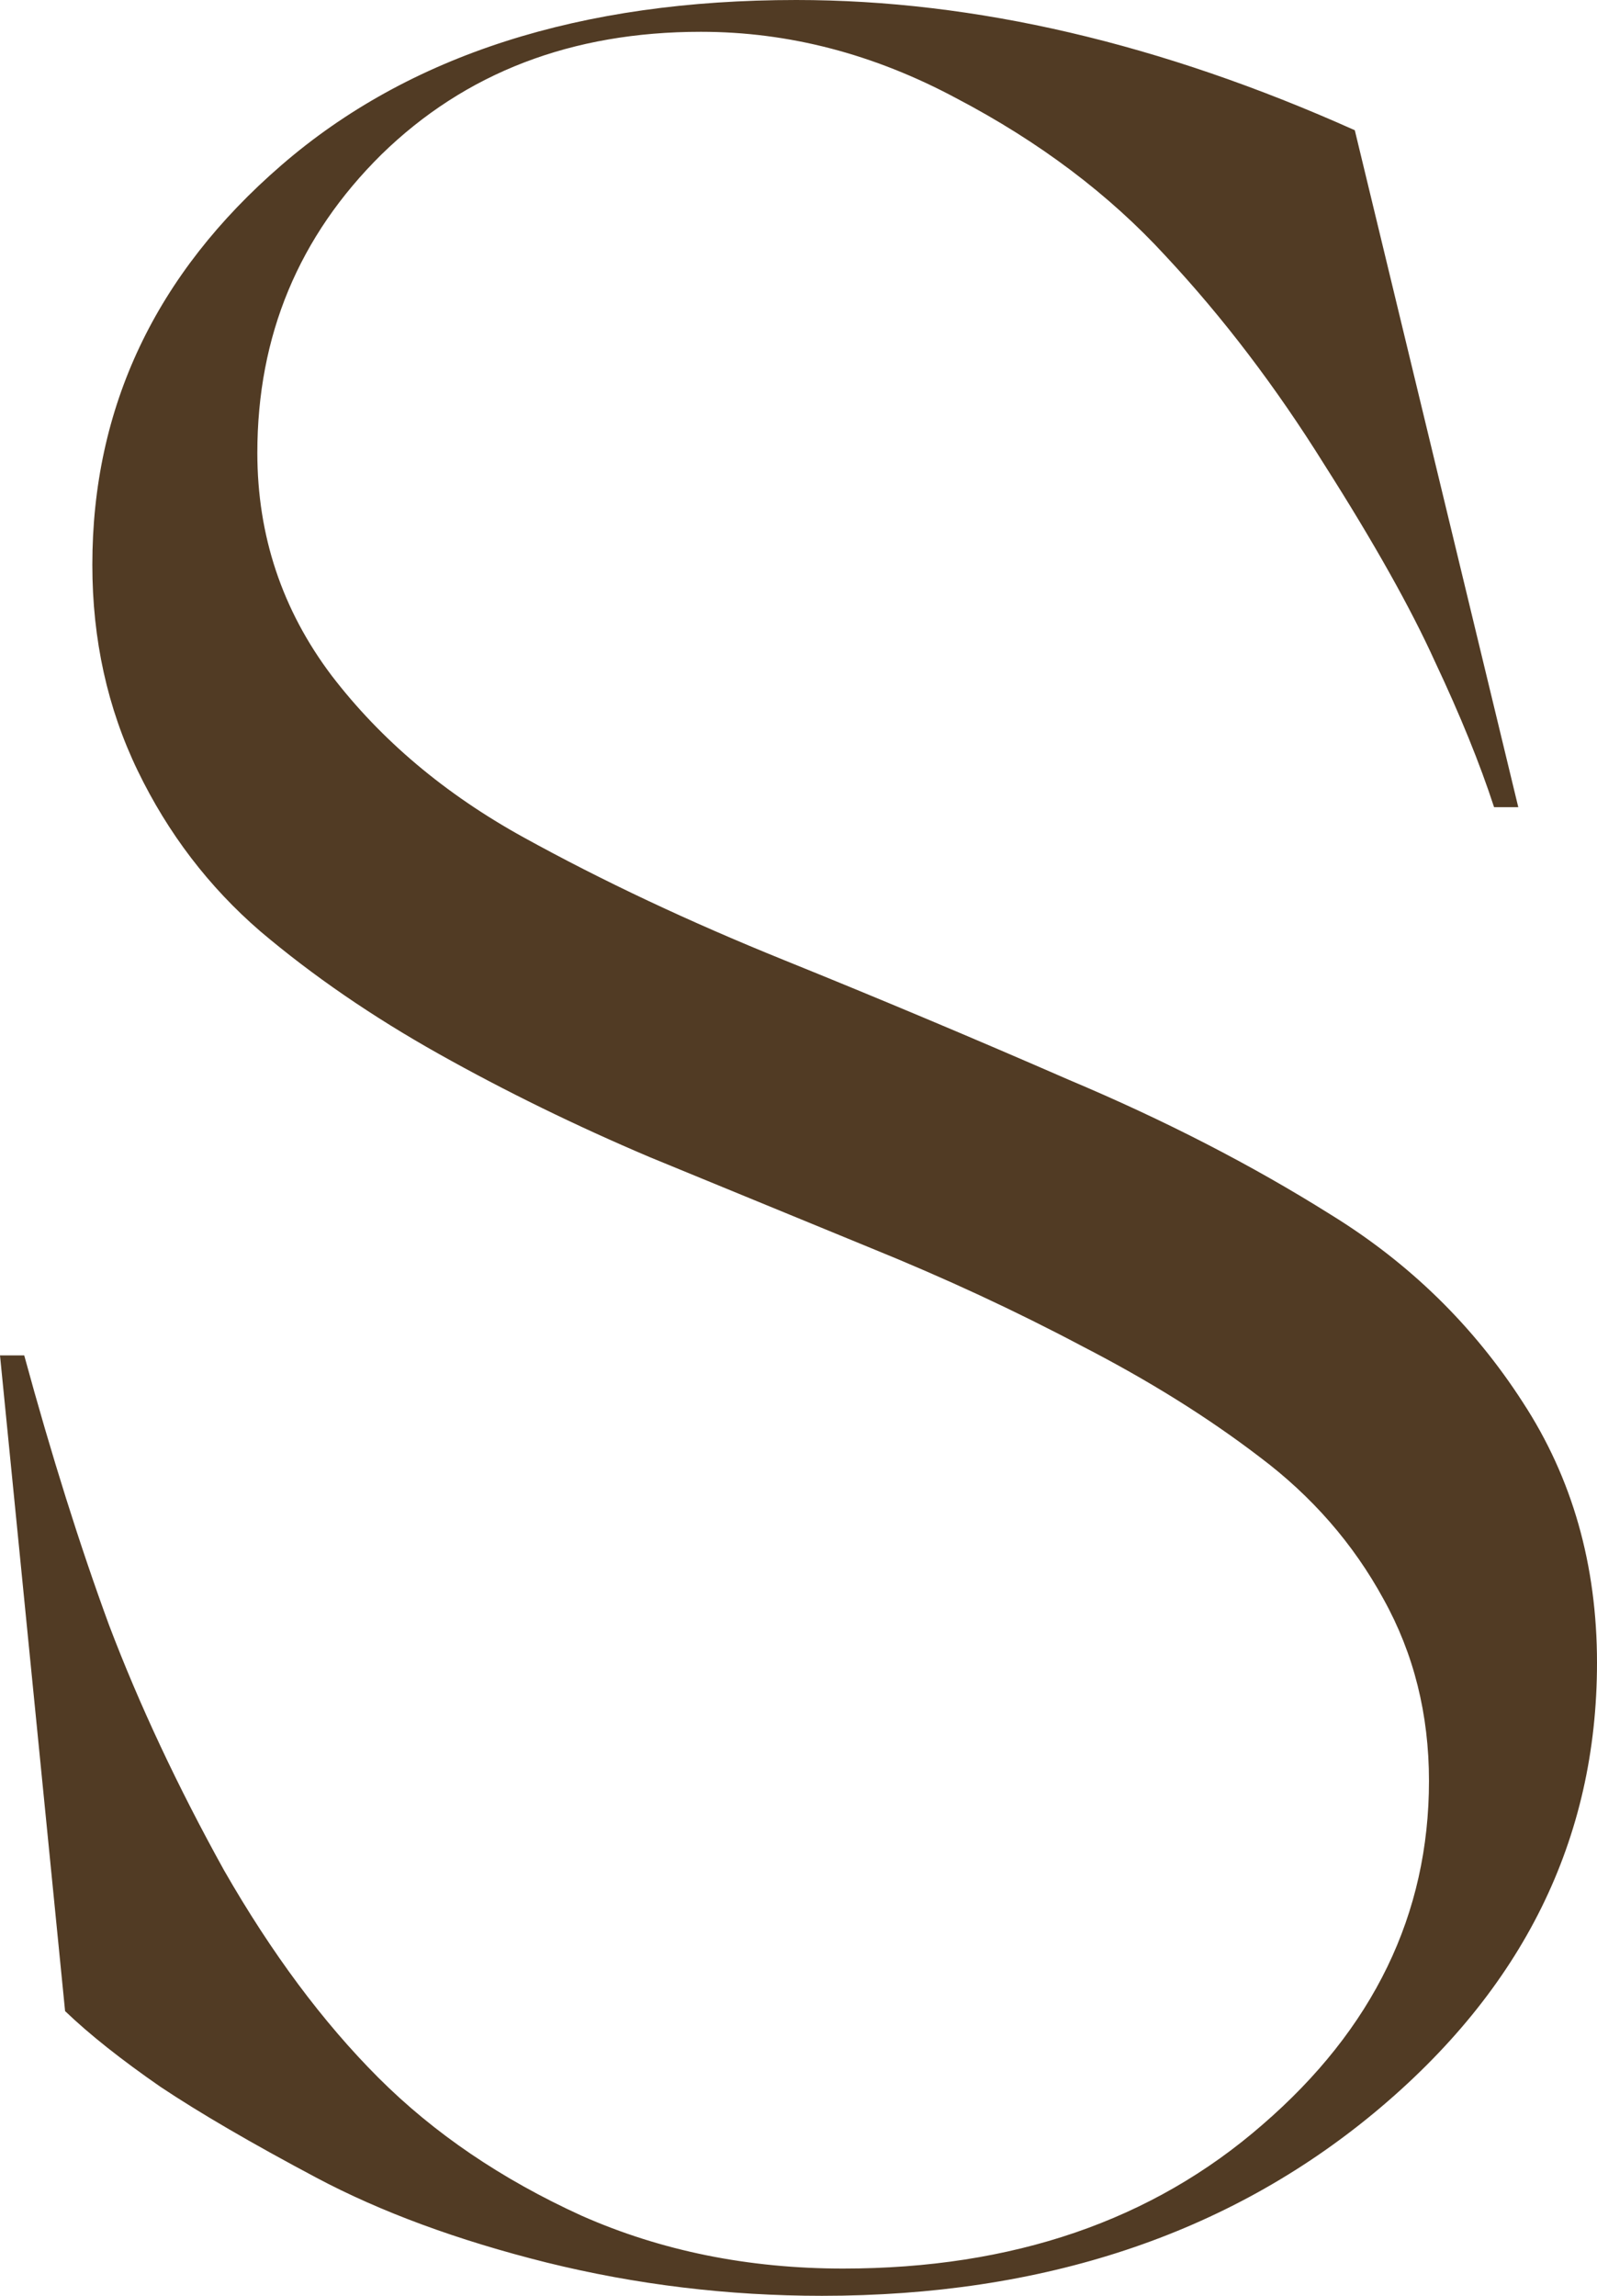 <?xml version="1.0" encoding="UTF-8"?> <svg xmlns="http://www.w3.org/2000/svg" width="1074" height="1543" viewBox="0 0 1074 1543" fill="none"> <path d="M552.779 1543C489.663 1543 427.903 1535.54 367.501 1520.61C307.778 1505.68 256.199 1486.68 212.764 1463.61C169.329 1440.54 134.377 1420.18 107.909 1402.54C81.441 1384.22 60.063 1367.26 43.774 1351.65L0 910.94H16.288C34.612 978.115 53.615 1038.51 73.297 1092.11C93.657 1145.71 119.446 1200.68 150.665 1257C182.563 1312.64 217.175 1359.12 254.502 1396.44C291.829 1433.76 337.3 1464.63 390.916 1489.06C444.531 1512.81 503.236 1524.68 567.031 1524.68C681.048 1524.68 775.045 1492.45 849.02 1427.99C923.674 1363.53 961.001 1286.51 961.001 1196.94C961.001 1152.16 950.821 1111.45 930.461 1074.81C910.1 1037.49 882.275 1005.6 846.984 979.133C812.372 952.67 772.669 927.903 727.877 904.833C683.084 881.084 635.577 859.032 585.355 838.675C535.812 818.319 486.269 797.963 436.726 777.607C387.183 756.572 340.015 733.502 295.223 708.396C250.43 683.29 210.389 655.809 175.098 625.953C140.485 596.097 112.999 560.135 92.639 518.065C72.279 475.996 62.099 429.855 62.099 379.643C62.099 273.791 104.516 184.224 189.35 110.941C274.863 36.98 390.237 0 535.473 0C655.598 0 780.813 29.177 911.119 87.532L1021.06 542.493H1004.78C995.274 513.316 982.04 480.746 965.073 444.783C948.785 408.82 924.013 364.715 890.758 312.468C858.182 260.22 822.552 213.401 783.867 172.01C745.862 130.619 699.033 95.335 643.382 66.158C587.731 36.302 530.383 21.374 471.338 21.374C384.468 21.374 312.868 48.855 256.538 103.817C200.887 158.778 173.062 225.615 173.062 304.325C173.062 359.965 189.689 409.838 222.944 453.943C256.199 497.37 299.295 533.672 352.231 562.849C405.168 592.026 463.534 619.507 527.329 645.292C591.124 671.076 654.919 697.878 718.715 725.699C783.189 752.84 841.894 783.035 894.83 816.284C947.767 848.854 990.863 890.923 1024.12 942.492C1057.37 993.383 1074 1051.74 1074 1117.56C1074 1236.3 1024.12 1337.06 924.353 1419.85C825.266 1501.95 701.409 1543 552.779 1543Z" fill="#513B24"></path> </svg> 